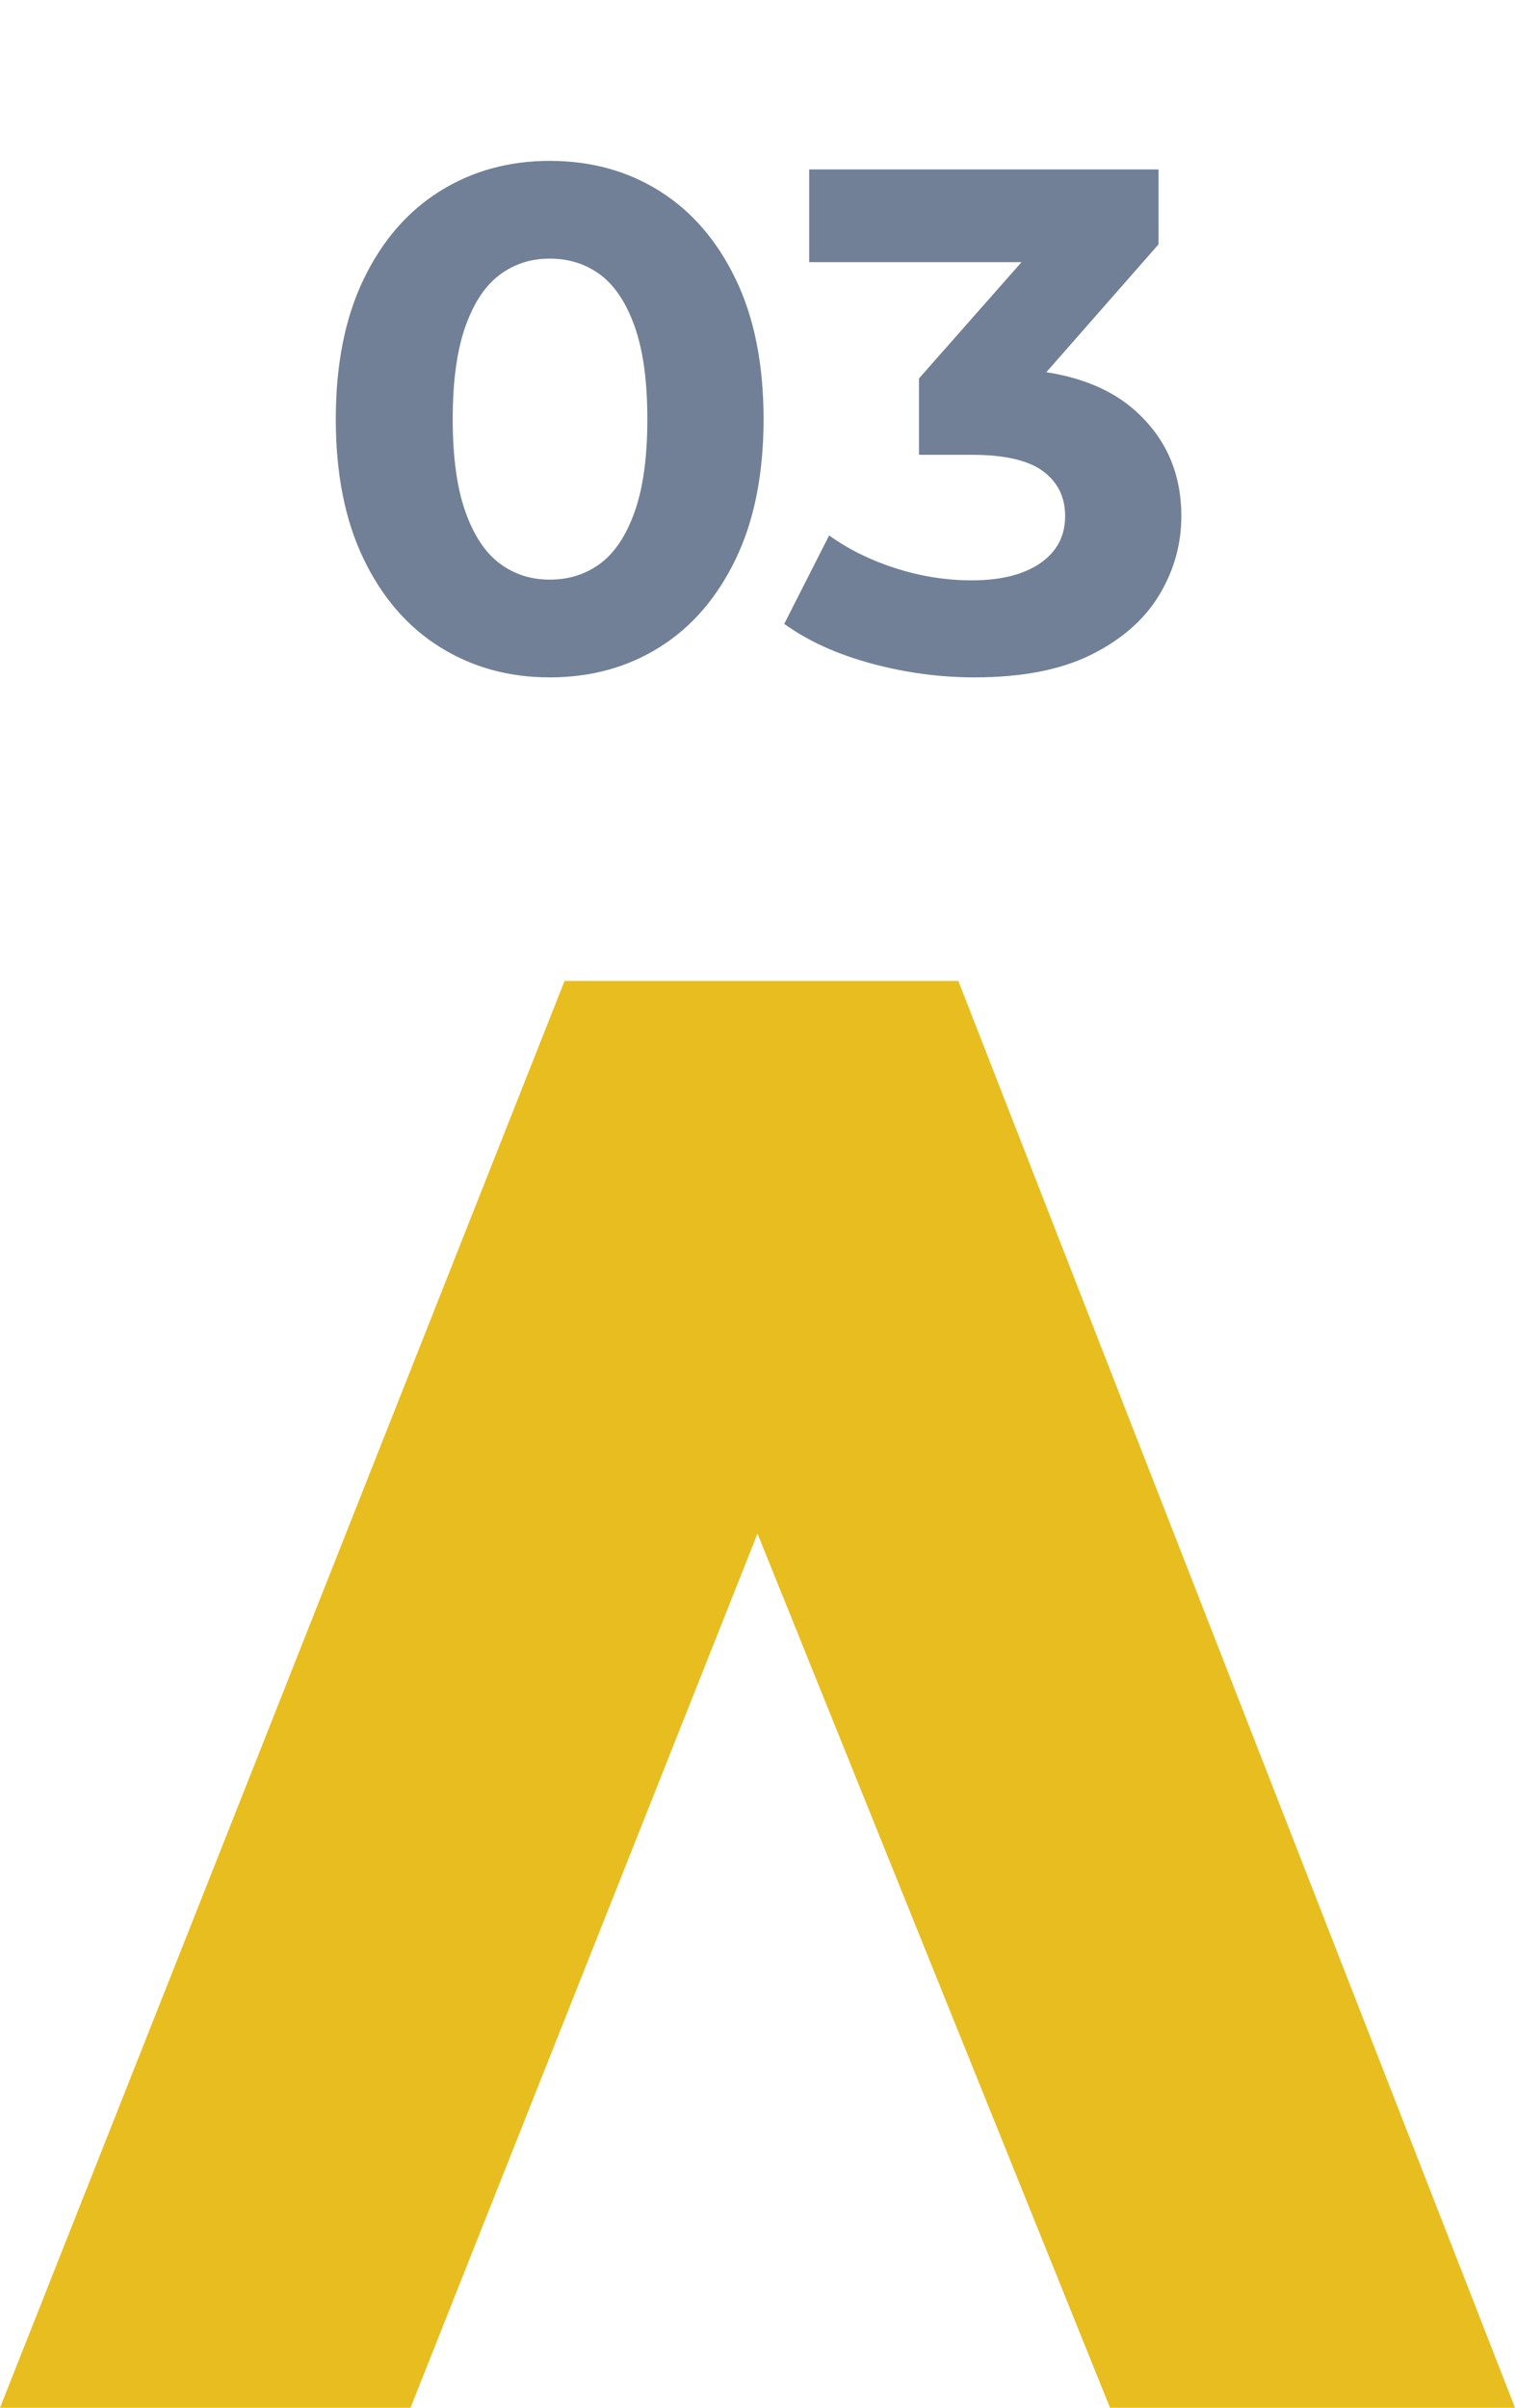 <?xml version="1.0" encoding="UTF-8"?>
<svg xmlns="http://www.w3.org/2000/svg" xmlns:xlink="http://www.w3.org/1999/xlink" width="34px" height="54px" viewBox="0 0 34 54" version="1.1">
  <title>03_icon_</title>
  <g id="Page-1" stroke="none" stroke-width="1" fill="none" fill-rule="evenodd">
    <g id="main" transform="translate(-321, -114)">
      <g id="03_icon_" transform="translate(321, 114)">
        <polygon id="Rectangle" fill="#E8BD20" points="12.67 22 21.507 22 34 54 24.911 54 17 34.395 9.213 54 0 54"></polygon>
        <path d="M12.336,15.192 C13.264,15.192 14.088,14.965 14.808,14.512 C15.528,14.059 16.096,13.4 16.512,12.536 C16.928,11.672 17.136,10.627 17.136,9.4 C17.136,8.173 16.928,7.128 16.512,6.264 C16.096,5.4 15.528,4.741 14.808,4.288 C14.088,3.835 13.264,3.608 12.336,3.608 C11.419,3.608 10.597,3.835 9.872,4.288 C9.147,4.741 8.576,5.4 8.16,6.264 C7.744,7.128 7.536,8.173 7.536,9.4 C7.536,10.627 7.744,11.672 8.16,12.536 C8.576,13.4 9.147,14.059 9.872,14.512 C10.597,14.965 11.419,15.192 12.336,15.192 Z M12.336,13 C11.909,13 11.533,12.877 11.208,12.632 C10.883,12.387 10.627,11.997 10.44,11.464 C10.253,10.931 10.16,10.243 10.16,9.4 C10.16,8.557 10.253,7.869 10.44,7.336 C10.627,6.803 10.883,6.413 11.208,6.168 C11.533,5.923 11.909,5.8 12.336,5.8 C12.773,5.8 13.155,5.923 13.48,6.168 C13.805,6.413 14.061,6.803 14.248,7.336 C14.435,7.869 14.528,8.557 14.528,9.4 C14.528,10.243 14.435,10.931 14.248,11.464 C14.061,11.997 13.805,12.387 13.48,12.632 C13.155,12.877 12.773,13 12.336,13 Z M21.872,15.192 C22.939,15.192 23.813,15.021 24.496,14.68 C25.179,14.339 25.685,13.893 26.016,13.344 C26.347,12.795 26.512,12.205 26.512,11.576 C26.512,10.605 26.16,9.811 25.456,9.192 C25.003,8.794 24.412,8.524 23.682,8.382 L23.482,8.348 L26,5.48 L26,3.8 L18.16,3.8 L18.16,5.88 L22.925,5.88 L20.624,8.488 L20.624,10.2 L21.808,10.2 C22.544,10.2 23.077,10.323 23.408,10.568 C23.739,10.813 23.904,11.149 23.904,11.576 C23.904,12.024 23.717,12.376 23.344,12.632 C22.971,12.888 22.459,13.016 21.808,13.016 C21.232,13.016 20.661,12.925 20.096,12.744 C19.531,12.563 19.035,12.317 18.608,12.008 L18.608,12.008 L17.6,13.992 C18.133,14.376 18.784,14.672 19.552,14.88 C20.32,15.088 21.093,15.192 21.872,15.192 Z" id="03" fill="#718096" fill-rule="nonzero"></path>
      </g>
    </g>
  </g>
</svg>
